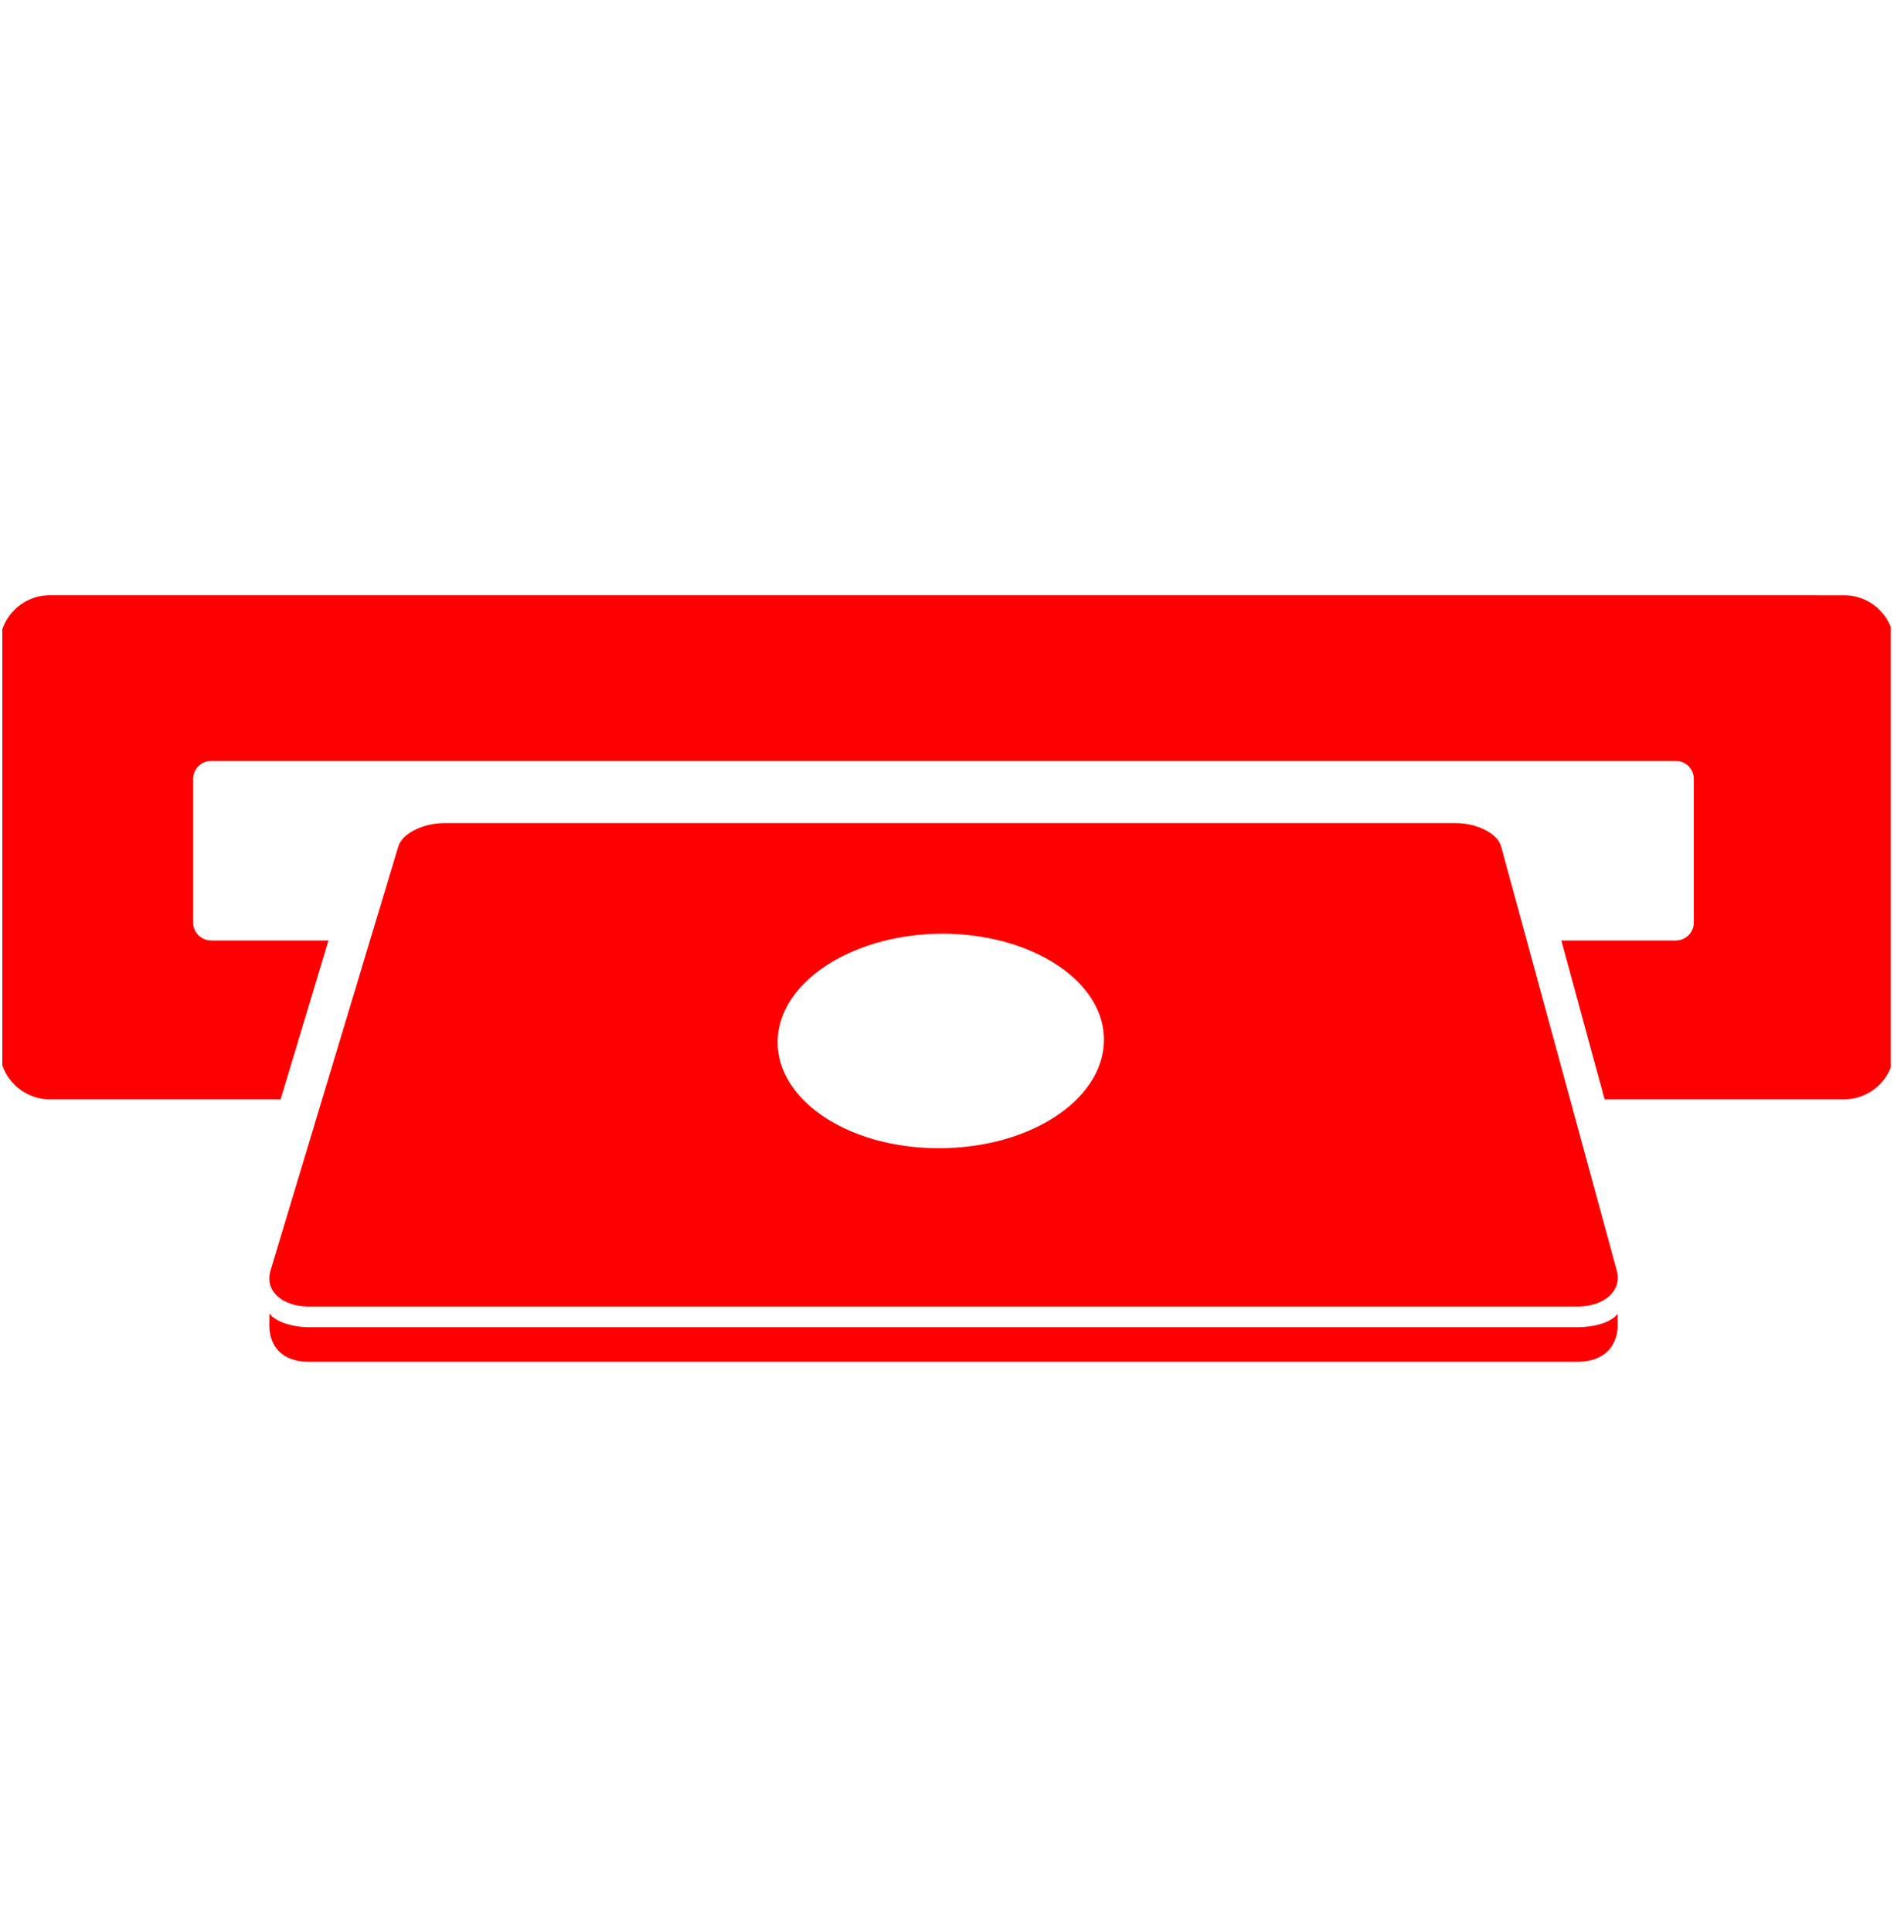 <?xml version="1.0" encoding="UTF-8" standalone="no"?>
<!DOCTYPE svg PUBLIC "-//W3C//DTD SVG 1.1//EN" "http://www.w3.org/Graphics/SVG/1.1/DTD/svg11.dtd">
<svg width="100%" height="100%" viewBox="0 0 69 70" version="1.1" xmlns="http://www.w3.org/2000/svg" xmlns:xlink="http://www.w3.org/1999/xlink" xml:space="preserve" xmlns:serif="http://www.serif.com/" style="fill-rule:evenodd;clip-rule:evenodd;stroke-linejoin:round;stroke-miterlimit:2;">
    <g transform="matrix(1,0,0,1,0,-1051)">
        <g id="deposit" transform="matrix(0.681,0,0,0.666,418.886,506.82)">
            <rect x="-614.981" y="818.878" width="100.493" height="102.831" style="fill:none;"/>
            <clipPath id="_clip1">
                <rect x="-614.981" y="818.878" width="100.493" height="102.831"/>
            </clipPath>
            <g clip-path="url(#_clip1)">
                <g id="noun-deposit-153348.svg" transform="matrix(0.144,0,0,0.147,-564.734,870.293)">
                    <g transform="matrix(1,0,0,1,-350,-350)">
                        <g transform="matrix(1.406,0,0,1.406,-151.208,-78.003)">
                            <path d="M120.85,203.63C113.526,203.63 107.58,209.575 107.58,216.9L107.58,323.05C107.58,330.374 113.525,336.32 120.85,336.32L181.448,336.32L194.022,294.511L163.194,294.511C160.581,294.511 158.471,292.405 158.471,289.788L158.471,251.979C158.471,249.366 160.581,247.249 163.194,247.249L548.164,247.249C550.781,247.249 552.895,249.366 552.895,251.979L552.895,289.788C552.895,292.406 550.785,294.511 548.164,294.511L518.07,294.511L529.445,336.32L592.336,336.32C599.668,336.32 605.606,330.375 605.606,323.05L605.61,216.91C605.61,209.586 599.672,203.64 592.34,203.64L120.85,203.63ZM178.467,395.94C178.557,401.213 181.721,405.393 188.846,405.393L522.306,405.393C529.435,405.393 532.759,401.163 532.868,396.081L532.868,392.756C531.177,395.1 526.595,396.296 522.306,396.296L188.846,396.296C184.721,396.296 180.19,394.936 178.506,392.721L178.467,395.94ZM178.779,381.42C177.217,386.6 181.725,390.854 188.849,390.854L522.309,390.854C529.438,390.854 534.072,386.6 532.65,381.42L502.248,269.78C501.322,266.362 495.974,263.616 490.283,263.616L224.523,263.612C218.839,263.612 213.398,266.362 212.382,269.776L178.779,381.42ZM354.47,349.178C329.559,349.178 310.65,335.506 312.164,319.514C313.602,304.389 332.934,292.725 355.465,292.725C377.961,292.725 396.922,304.389 397.828,319.514C398.77,335.506 379.394,349.178 354.47,349.178Z" style="fill:rgb(255,0,0);"/>
                        </g>
                    </g>
                </g>
            </g>
        </g>
    </g>
</svg>
